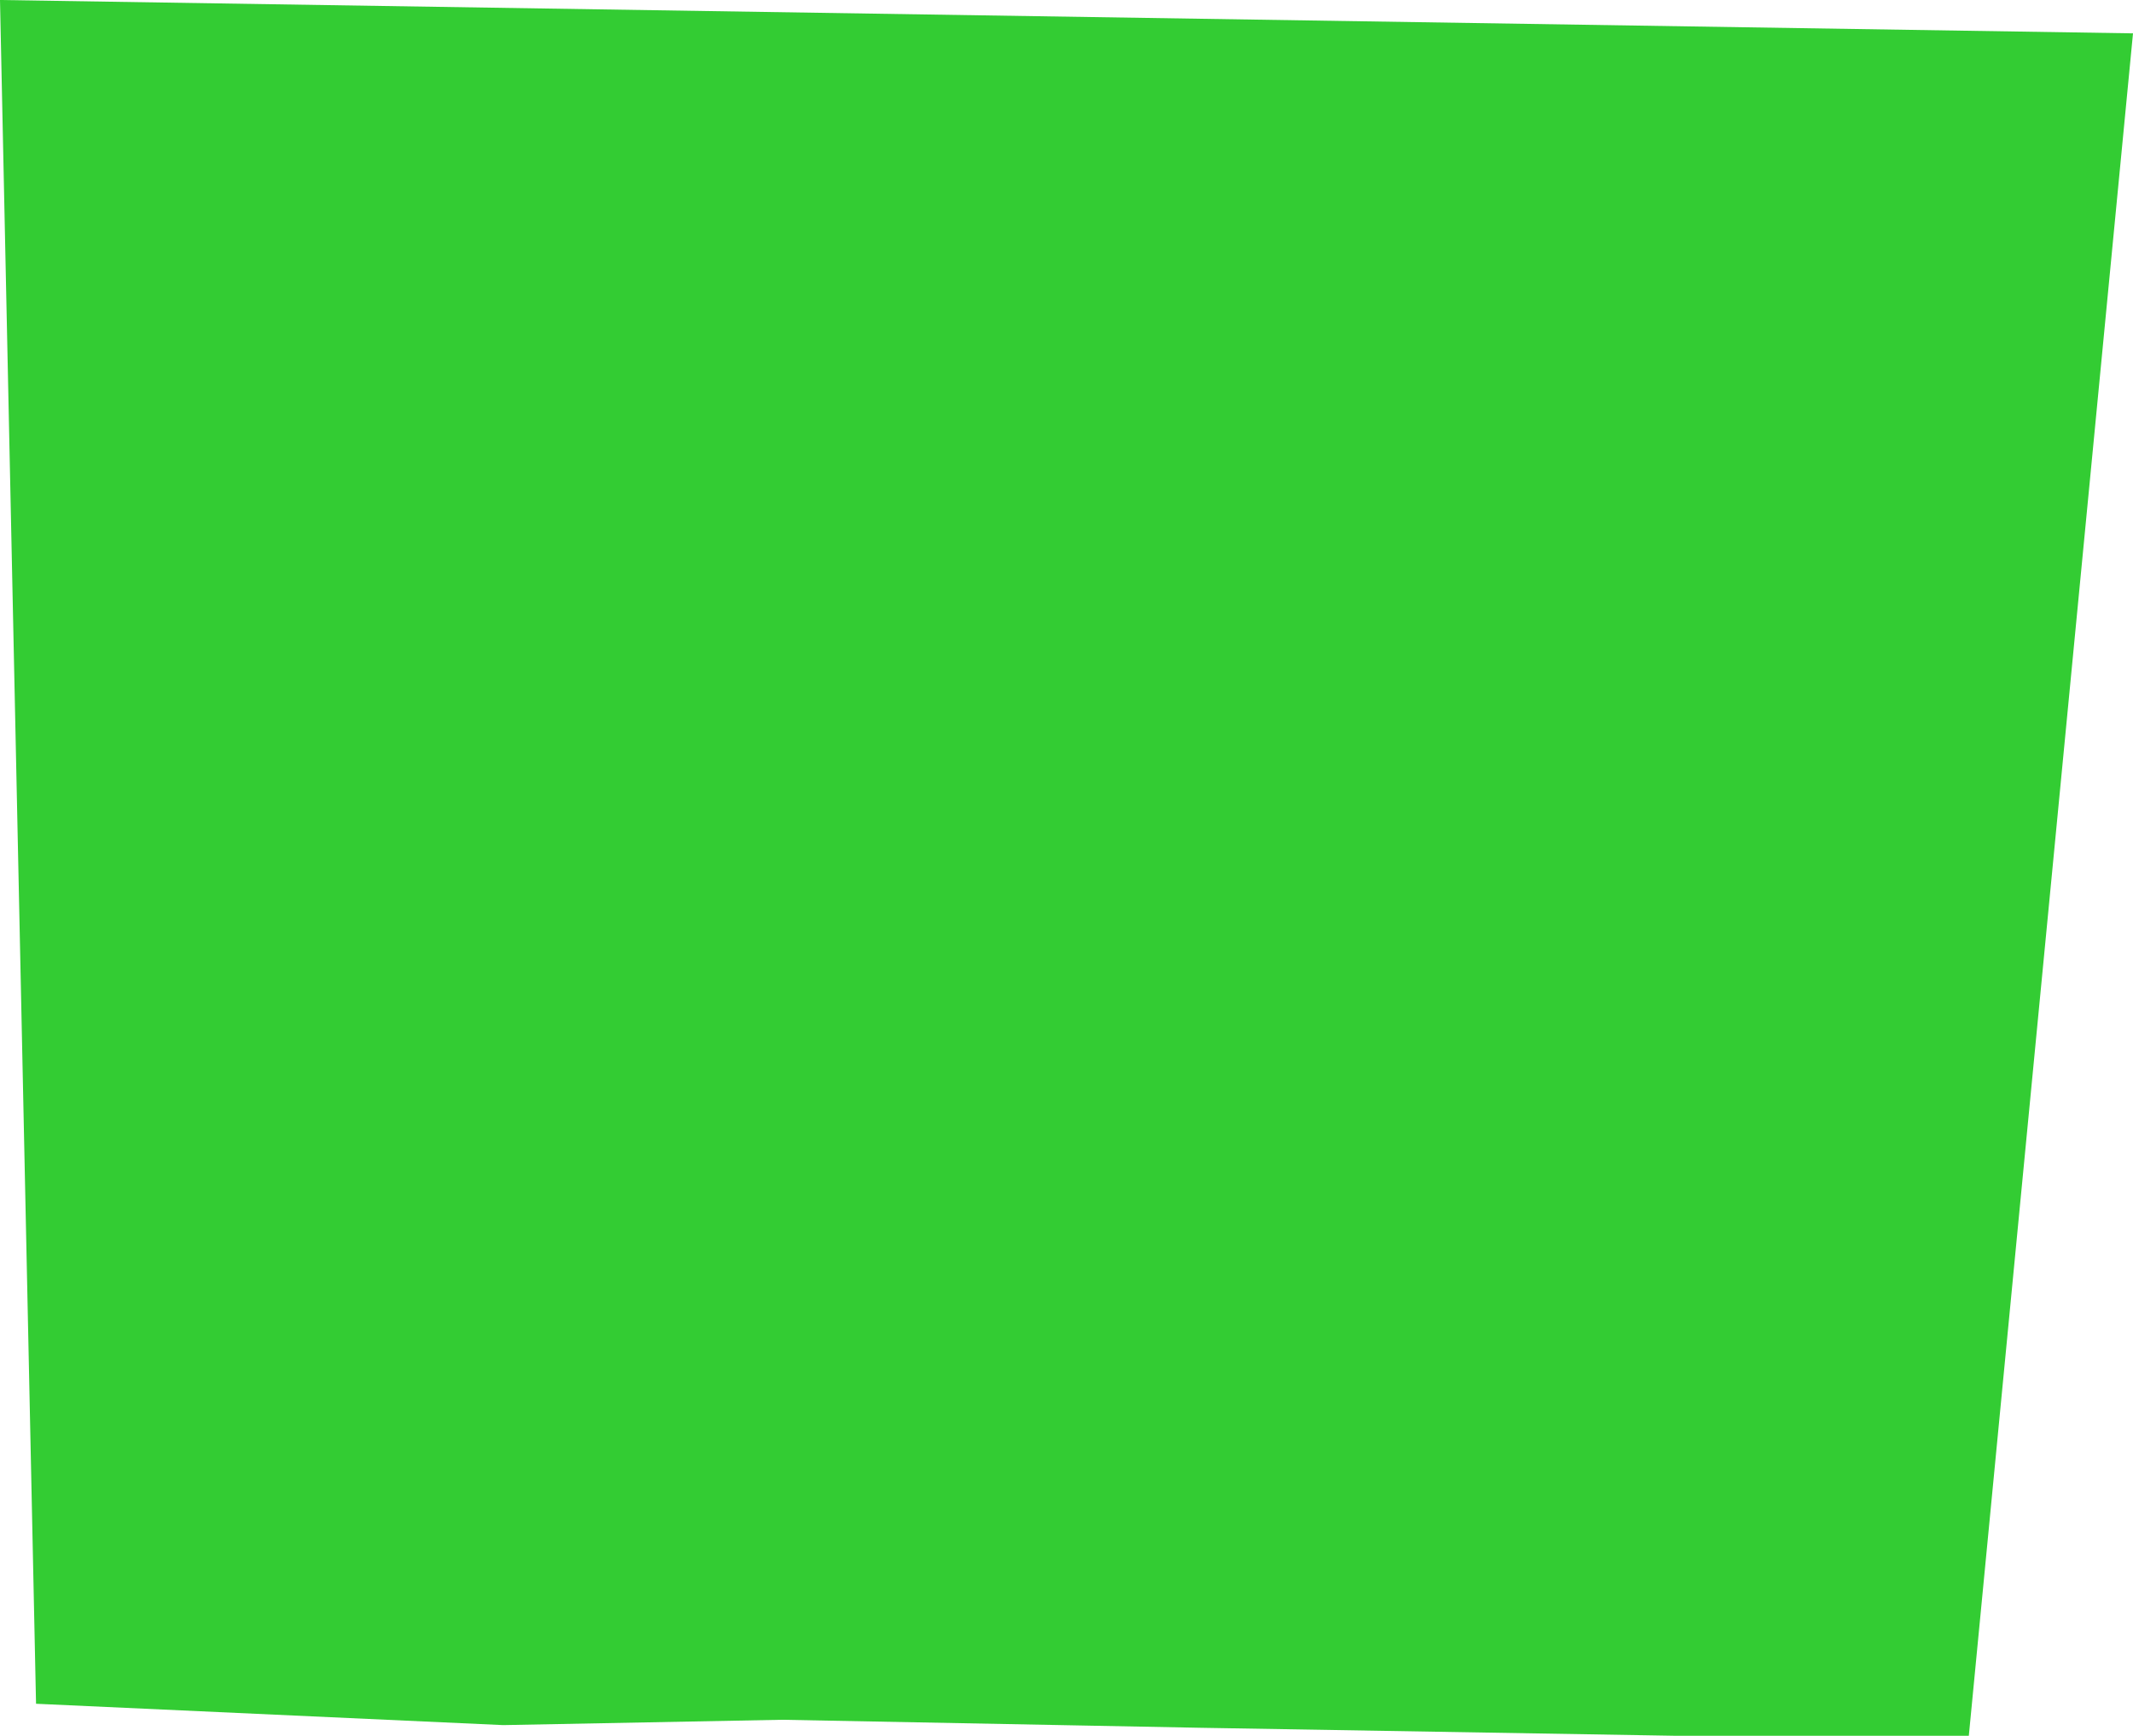 <svg xmlns="http://www.w3.org/2000/svg" width="511.2" height="4.334in" fill-rule="evenodd" stroke-linecap="round" preserveAspectRatio="none" viewBox="0 0 1598 1301"><style>.brush0{fill:#fff}.pen0{stroke:#000;stroke-width:1;stroke-linejoin:round}</style><path d="m27 1277 350 16 209-4 313 6 356 6h220L1598 25 0 0l27 1277z" style="stroke:none;fill:#3c3"/></svg>
